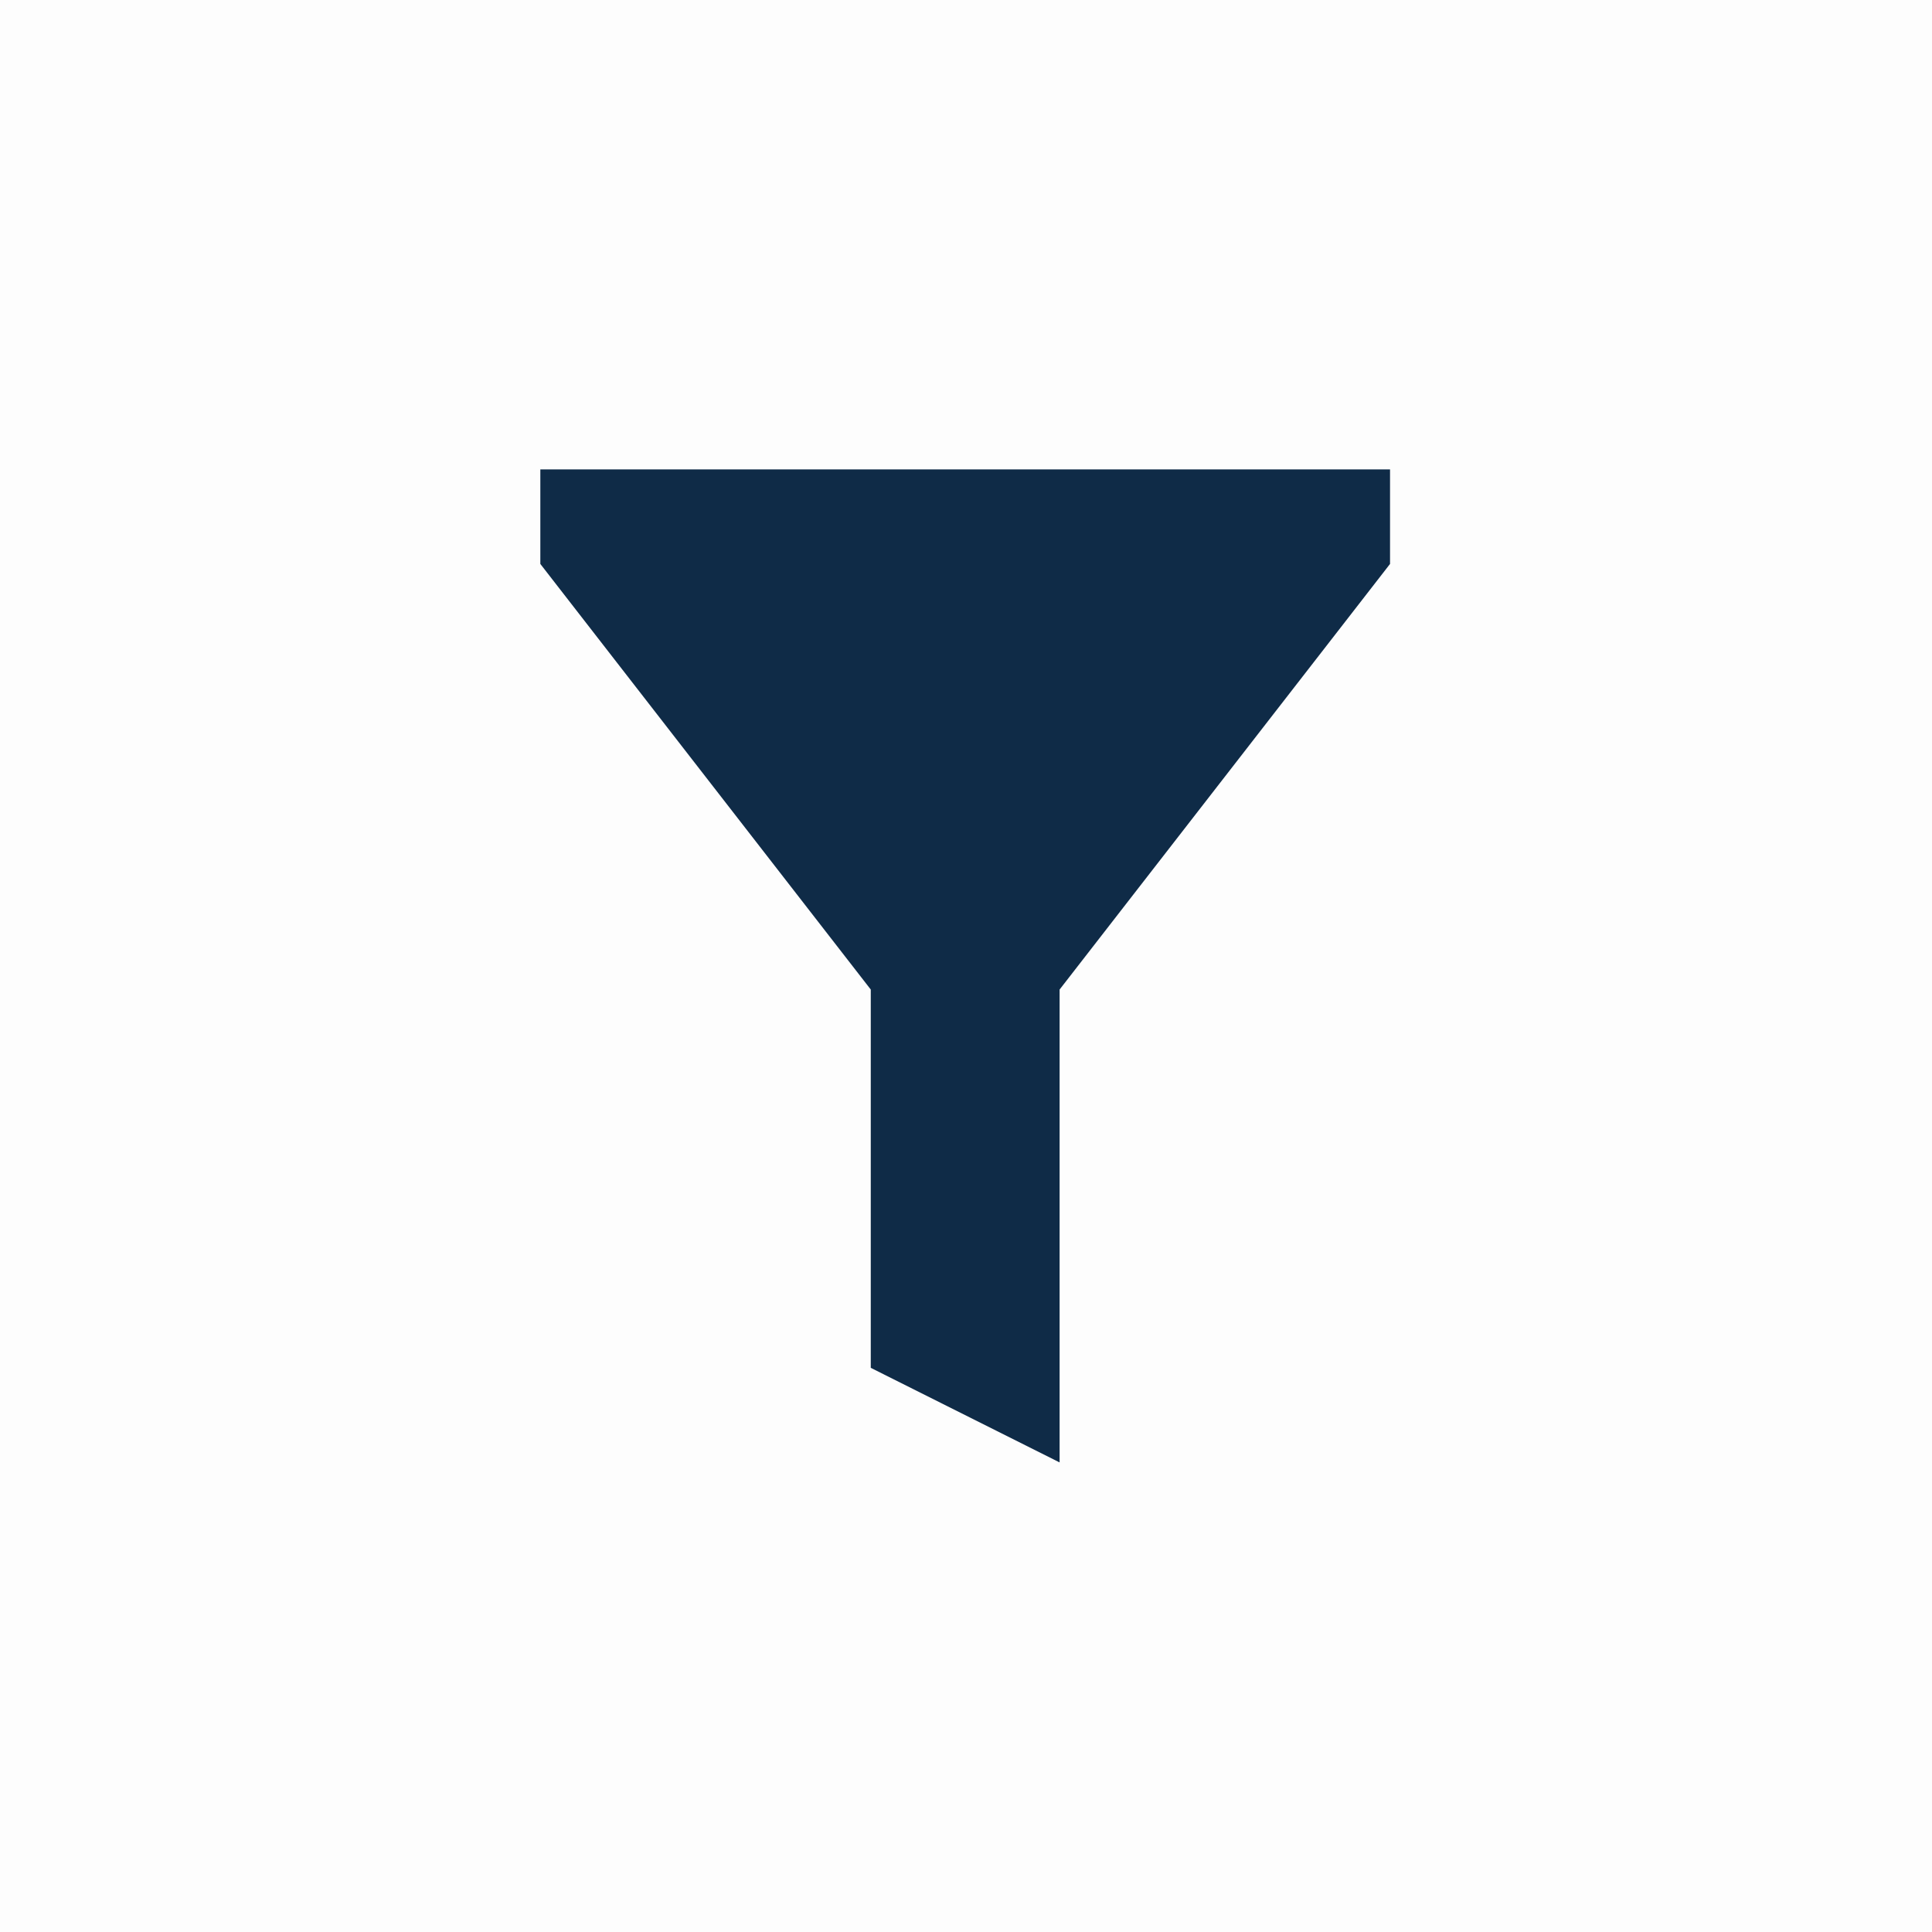 <svg xmlns="http://www.w3.org/2000/svg" xmlns:xlink="http://www.w3.org/1999/xlink" width="500" zoomAndPan="magnify" viewBox="0 0 375 375" height="500" preserveAspectRatio="xMidYMid meet" version="1.0"><defs><clipPath id="d53fe33128"><path d="M 104.84 91.105 L 269.84 91.105 L 269.84 283.855 L 104.84 283.855 Z M 104.84 91.105 " clip-rule="nonzero"/></clipPath></defs><rect x="-37.5" width="450" fill="#ffffff" y="-37.5" height="450" fill-opacity="1"/><rect x="-37.5" width="450" fill="#ffffff" y="-37.5" height="450" fill-opacity="1"/><rect x="-37.5" width="450" fill="#fdfdfd" y="-37.5" height="450" fill-opacity="1"/><g clip-path="url(#d53fe33128)"><path fill="#0f2b47" d="M 104.879 91.105 L 269.805 91.105 L 269.805 109.461 L 205.668 192.07 L 205.668 283.855 L 169.016 265.496 L 169.016 192.07 L 104.879 109.461 L 104.879 91.105 " fill-opacity="1" fill-rule="nonzero"/></g></svg>